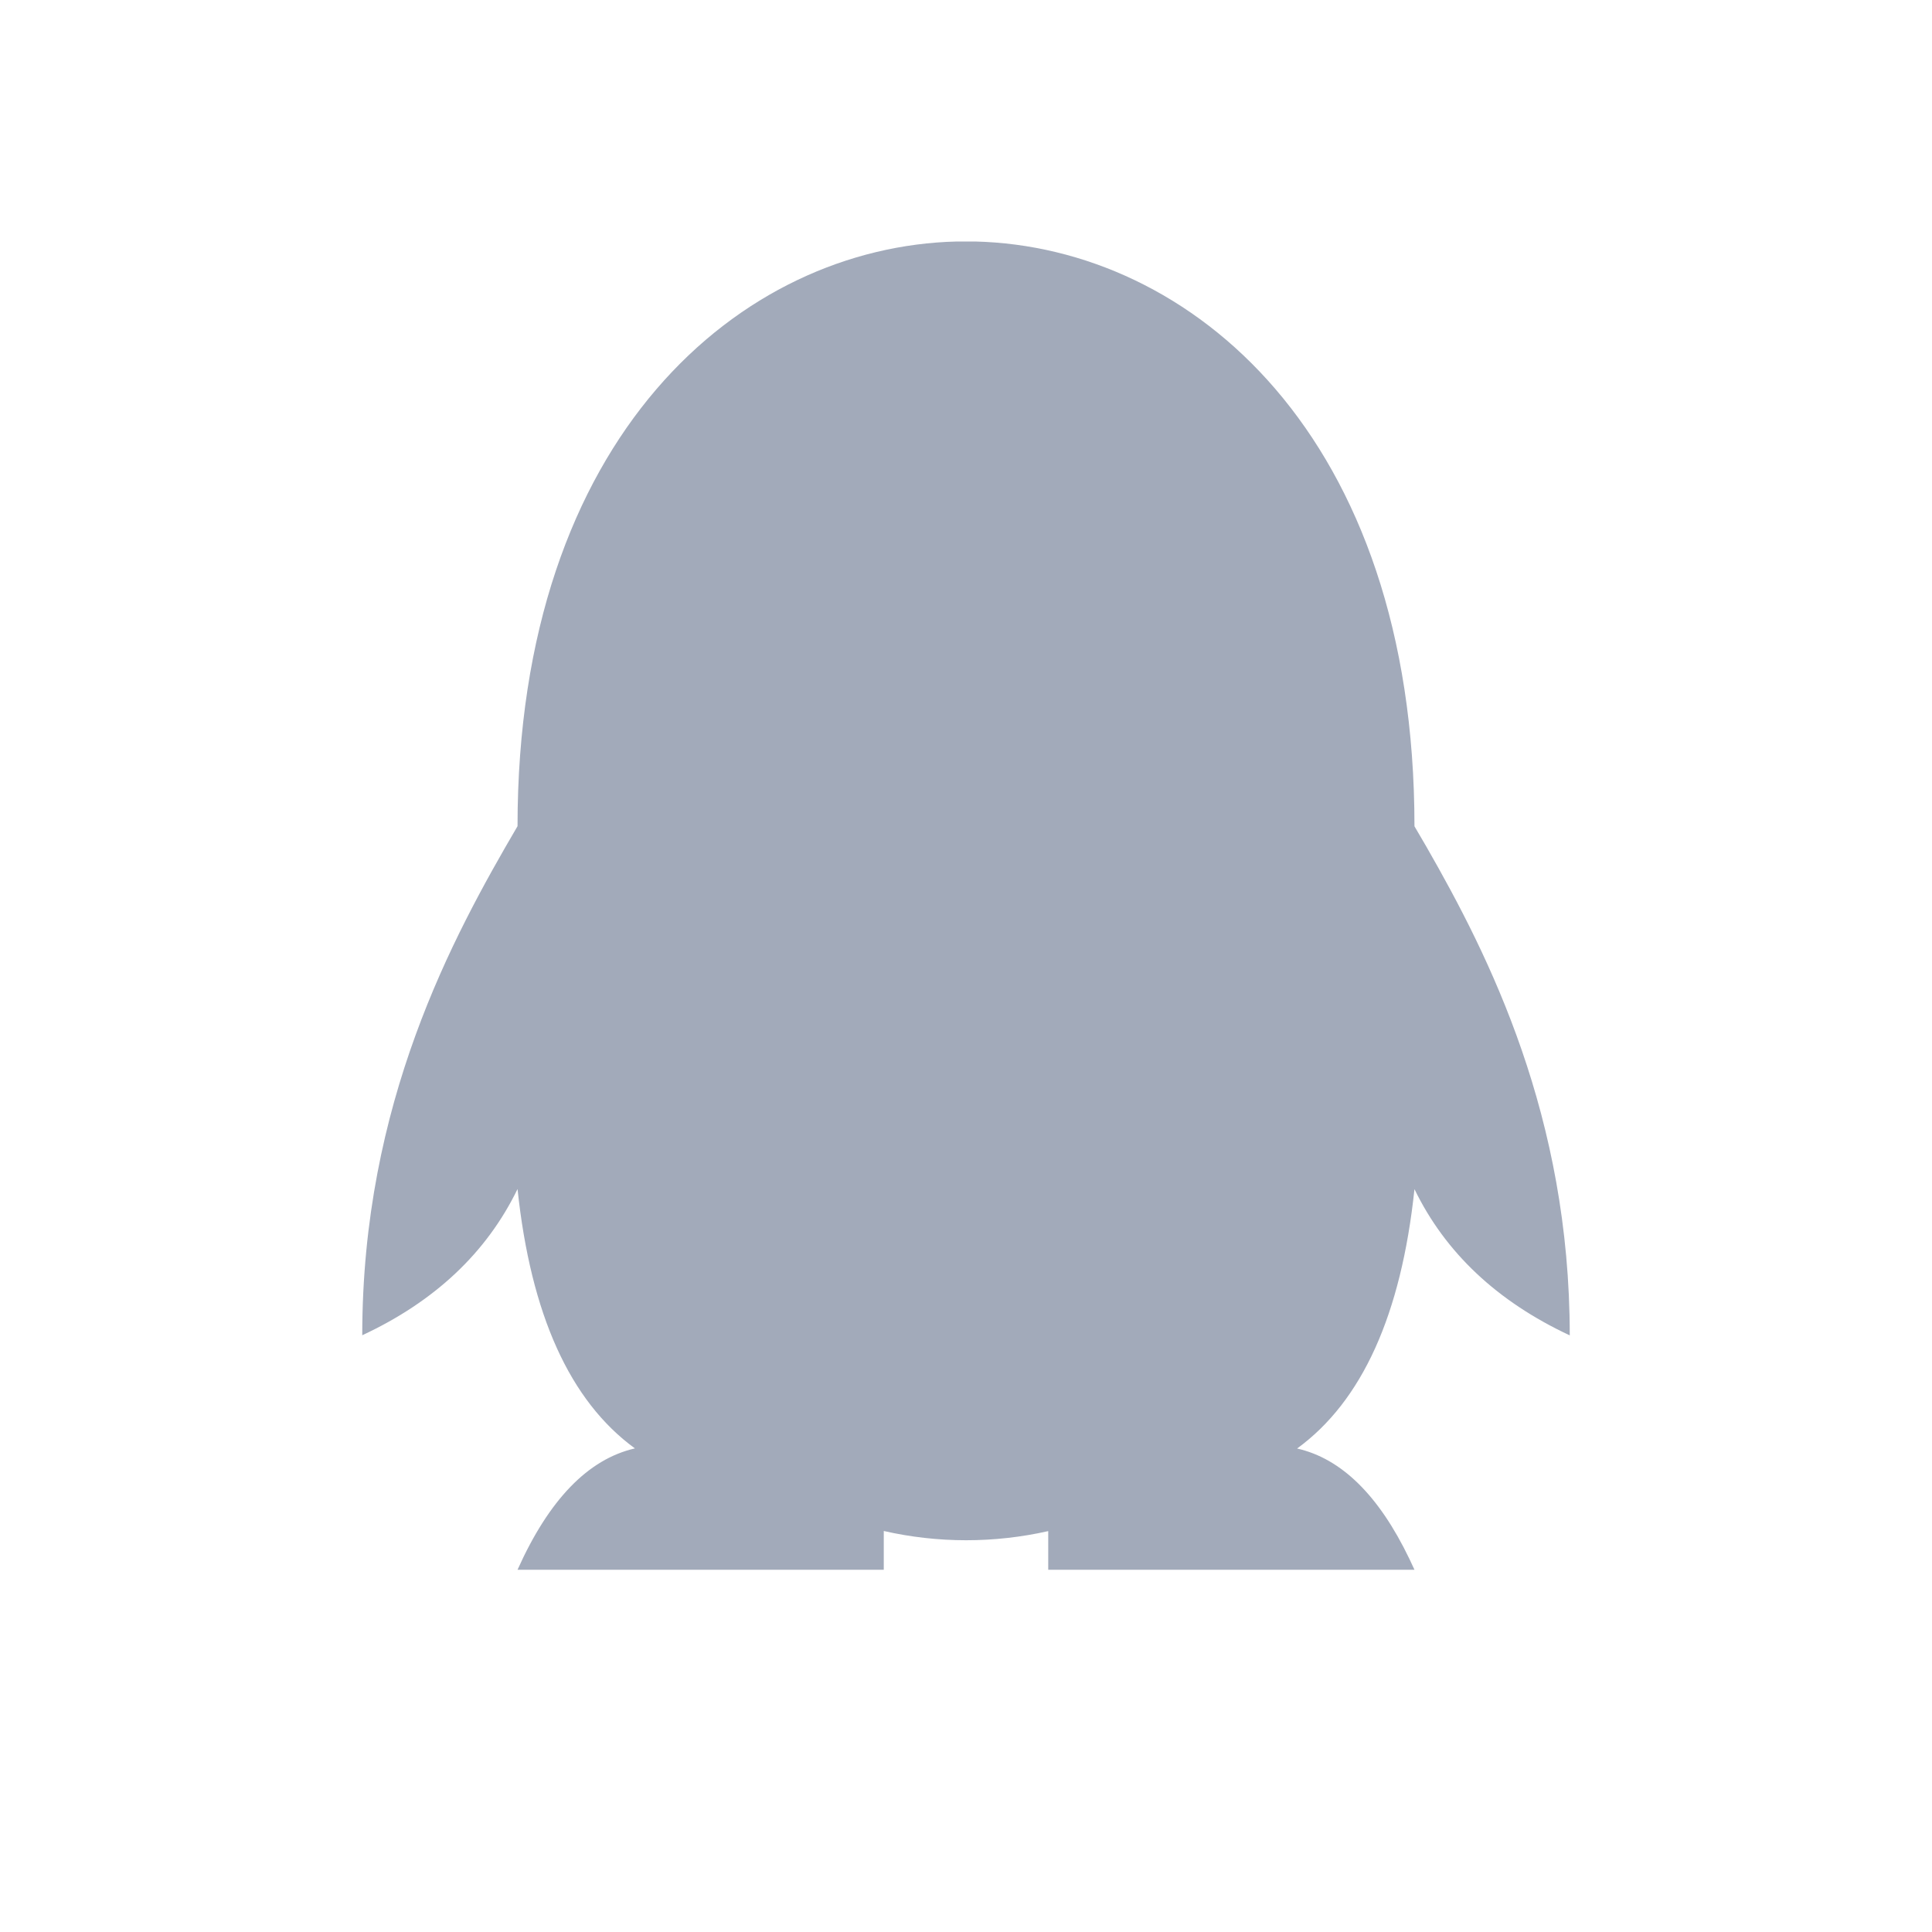<svg width="16" height="16" viewBox="0 0 16 16" fill="none" xmlns="http://www.w3.org/2000/svg">
<path fill-rule="evenodd" clip-rule="evenodd" d="M7.319 12.679V13H4.286C4.547 12.418 4.871 12.084 5.258 11.995C4.72 11.603 4.396 10.887 4.286 9.847C4.03 10.374 3.601 10.778 3 11.058C3 9.134 3.748 7.761 4.286 6.842C4.286 3.606 6.139 2.043 7.924 2L8.076 2C9.861 2.044 11.714 3.606 11.714 6.843L11.811 7.009C12.337 7.925 13 9.247 13 11.059C12.399 10.778 11.97 10.375 11.714 9.848C11.604 10.888 11.28 11.604 10.742 11.996C11.109 12.079 11.419 12.384 11.672 12.91L11.714 13H8.681V12.68C8.233 12.781 7.767 12.781 7.319 12.679L7.319 12.679Z" fill="#A2AABA"/>
</svg>
